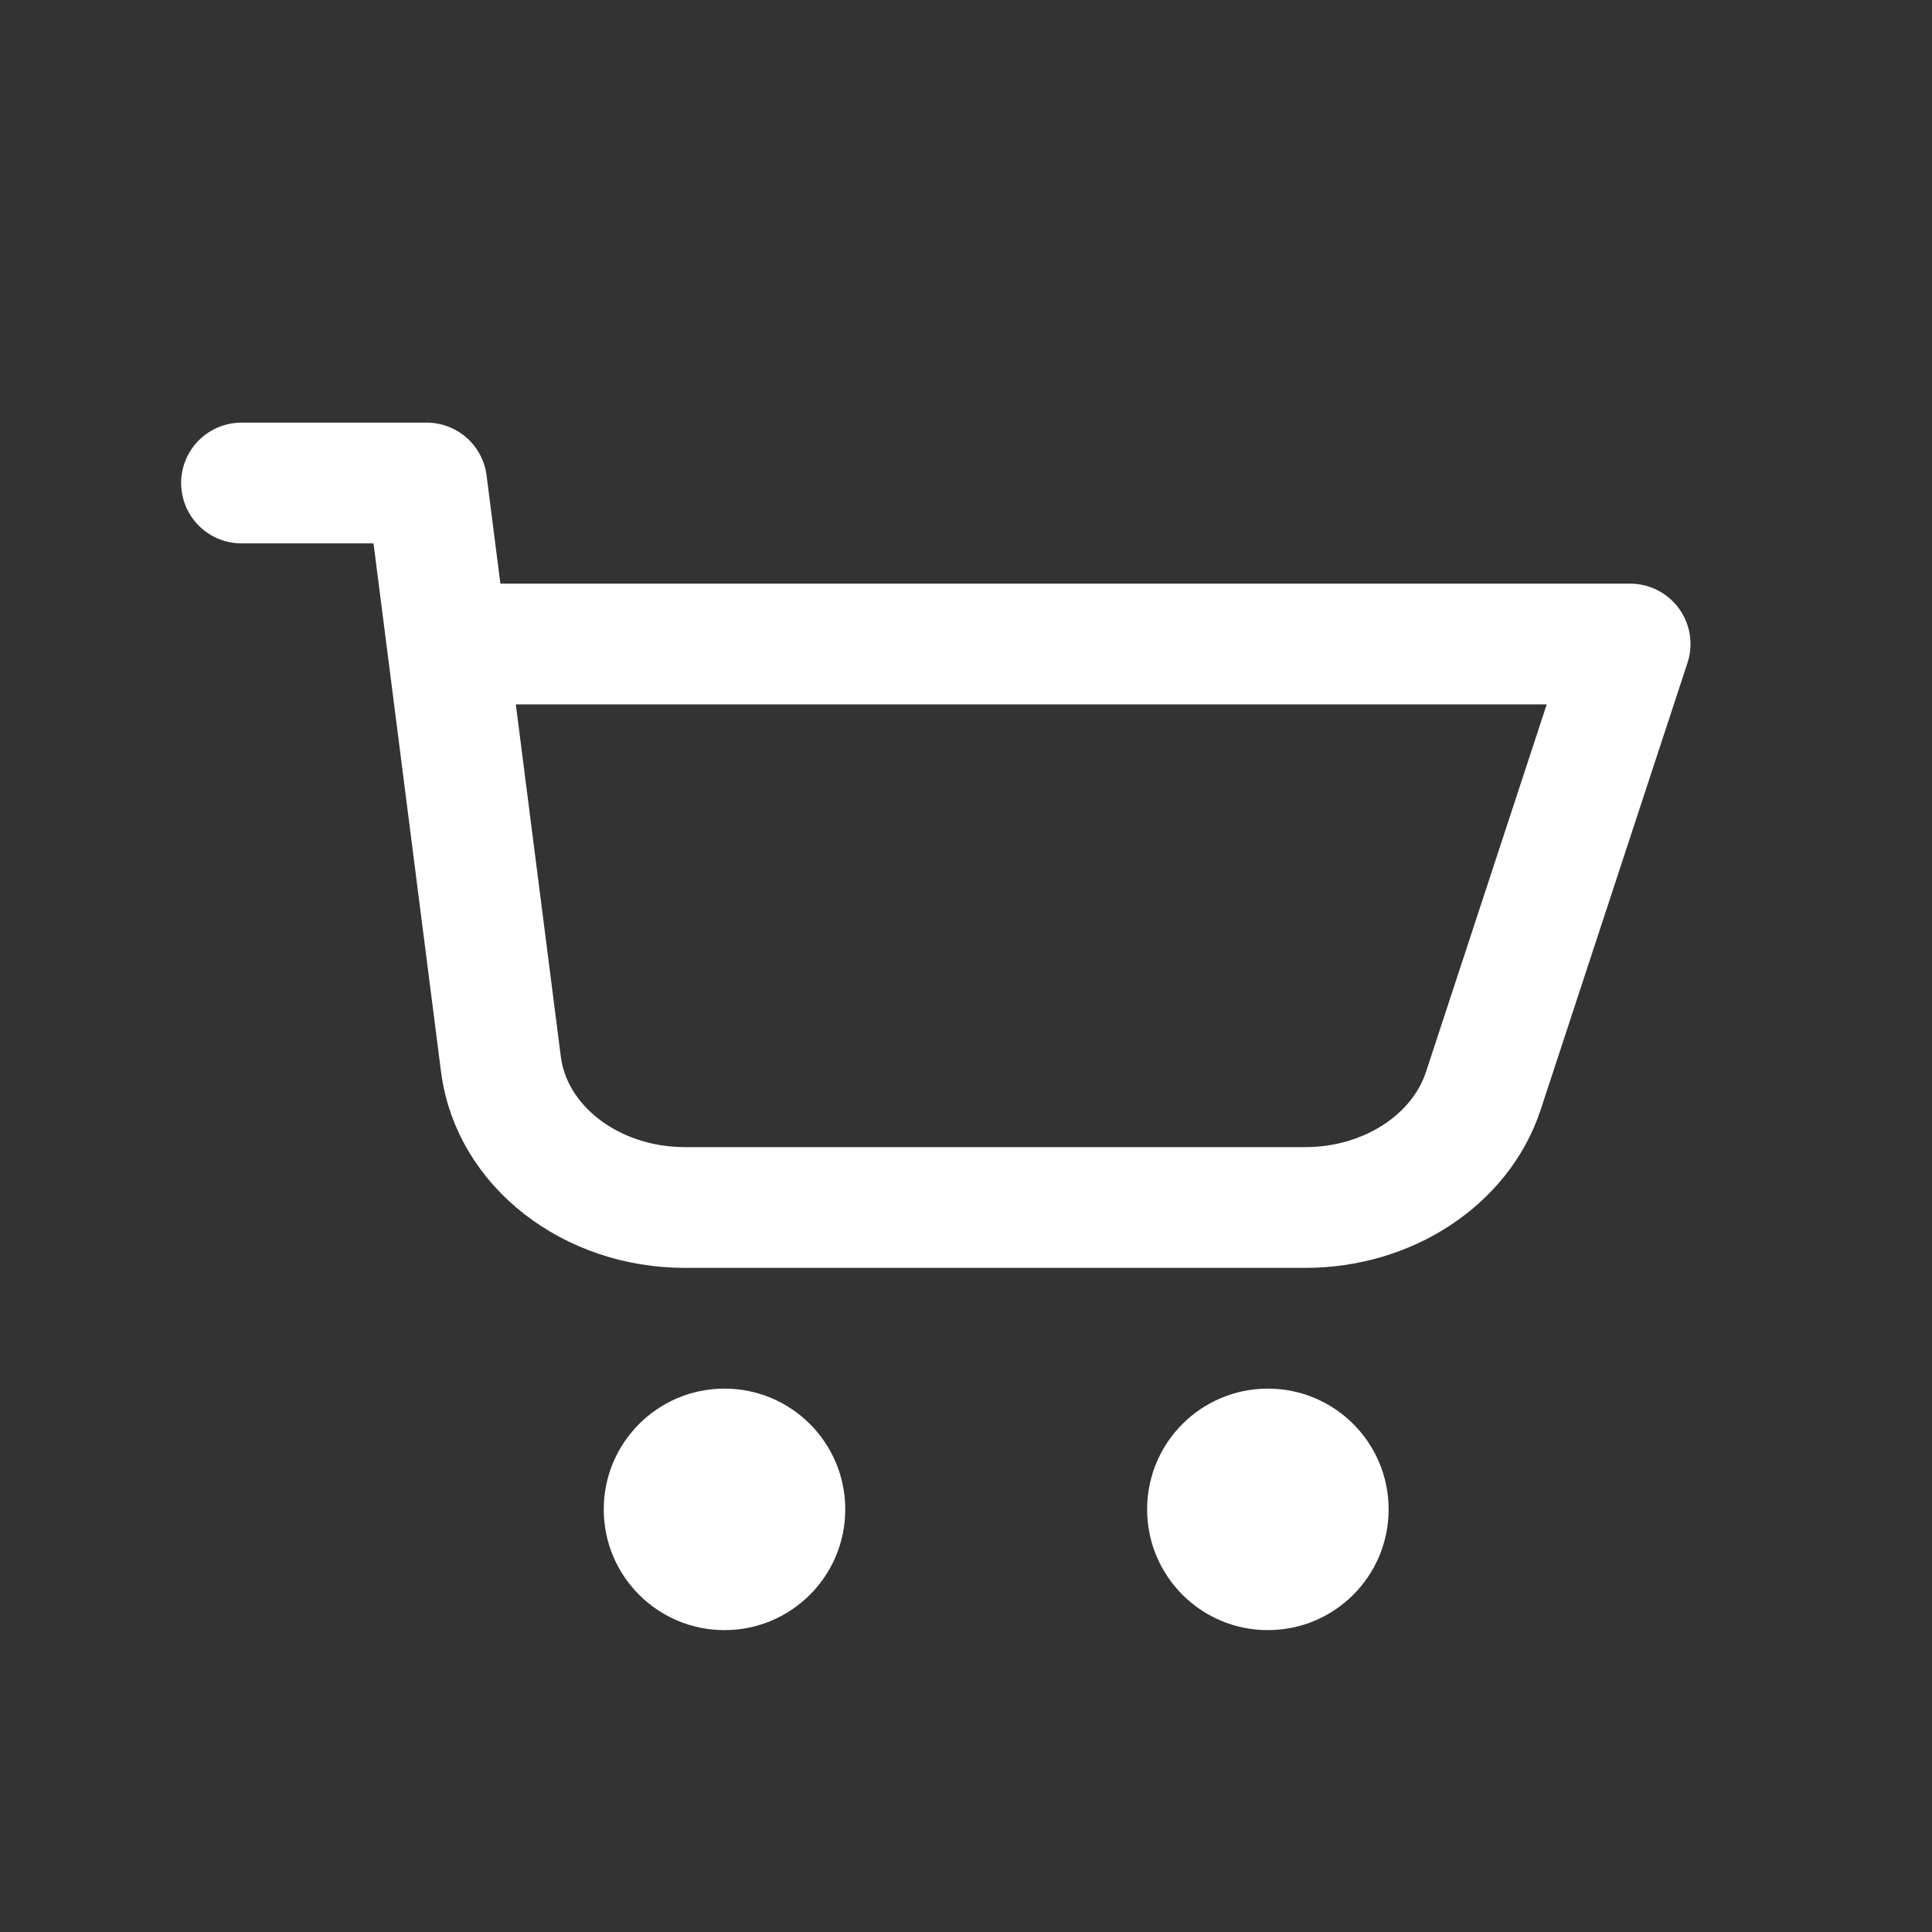 <svg width="32" height="32" viewBox="0 0 32 32" fill="none" xmlns="http://www.w3.org/2000/svg">
<rect x="0" y="0" width="32" height="32" fill="#333333" stroke="none"/>
<path d="M7.833 10.667H27L24.569 18.066C24.193 19.211 22.989 20 21.62 20H11.345C9.782 20 8.469 18.978 8.297 17.628L7.067 8H4" stroke="white" stroke-width="2" stroke-linecap="round" stroke-linejoin="round"/>
<path d="M12 27C13.105 27 14 26.105 14 25C14 23.895 13.105 23 12 23C10.895 23 10 23.895 10 25C10 26.105 10.895 27 12 27Z" fill="white"/>
<path d="M21 27C22.105 27 23 26.105 23 25C23 23.895 22.105 23 21 23C19.895 23 19 23.895 19 25C19 26.105 19.895 27 21 27Z" fill="white"/>
</svg>
